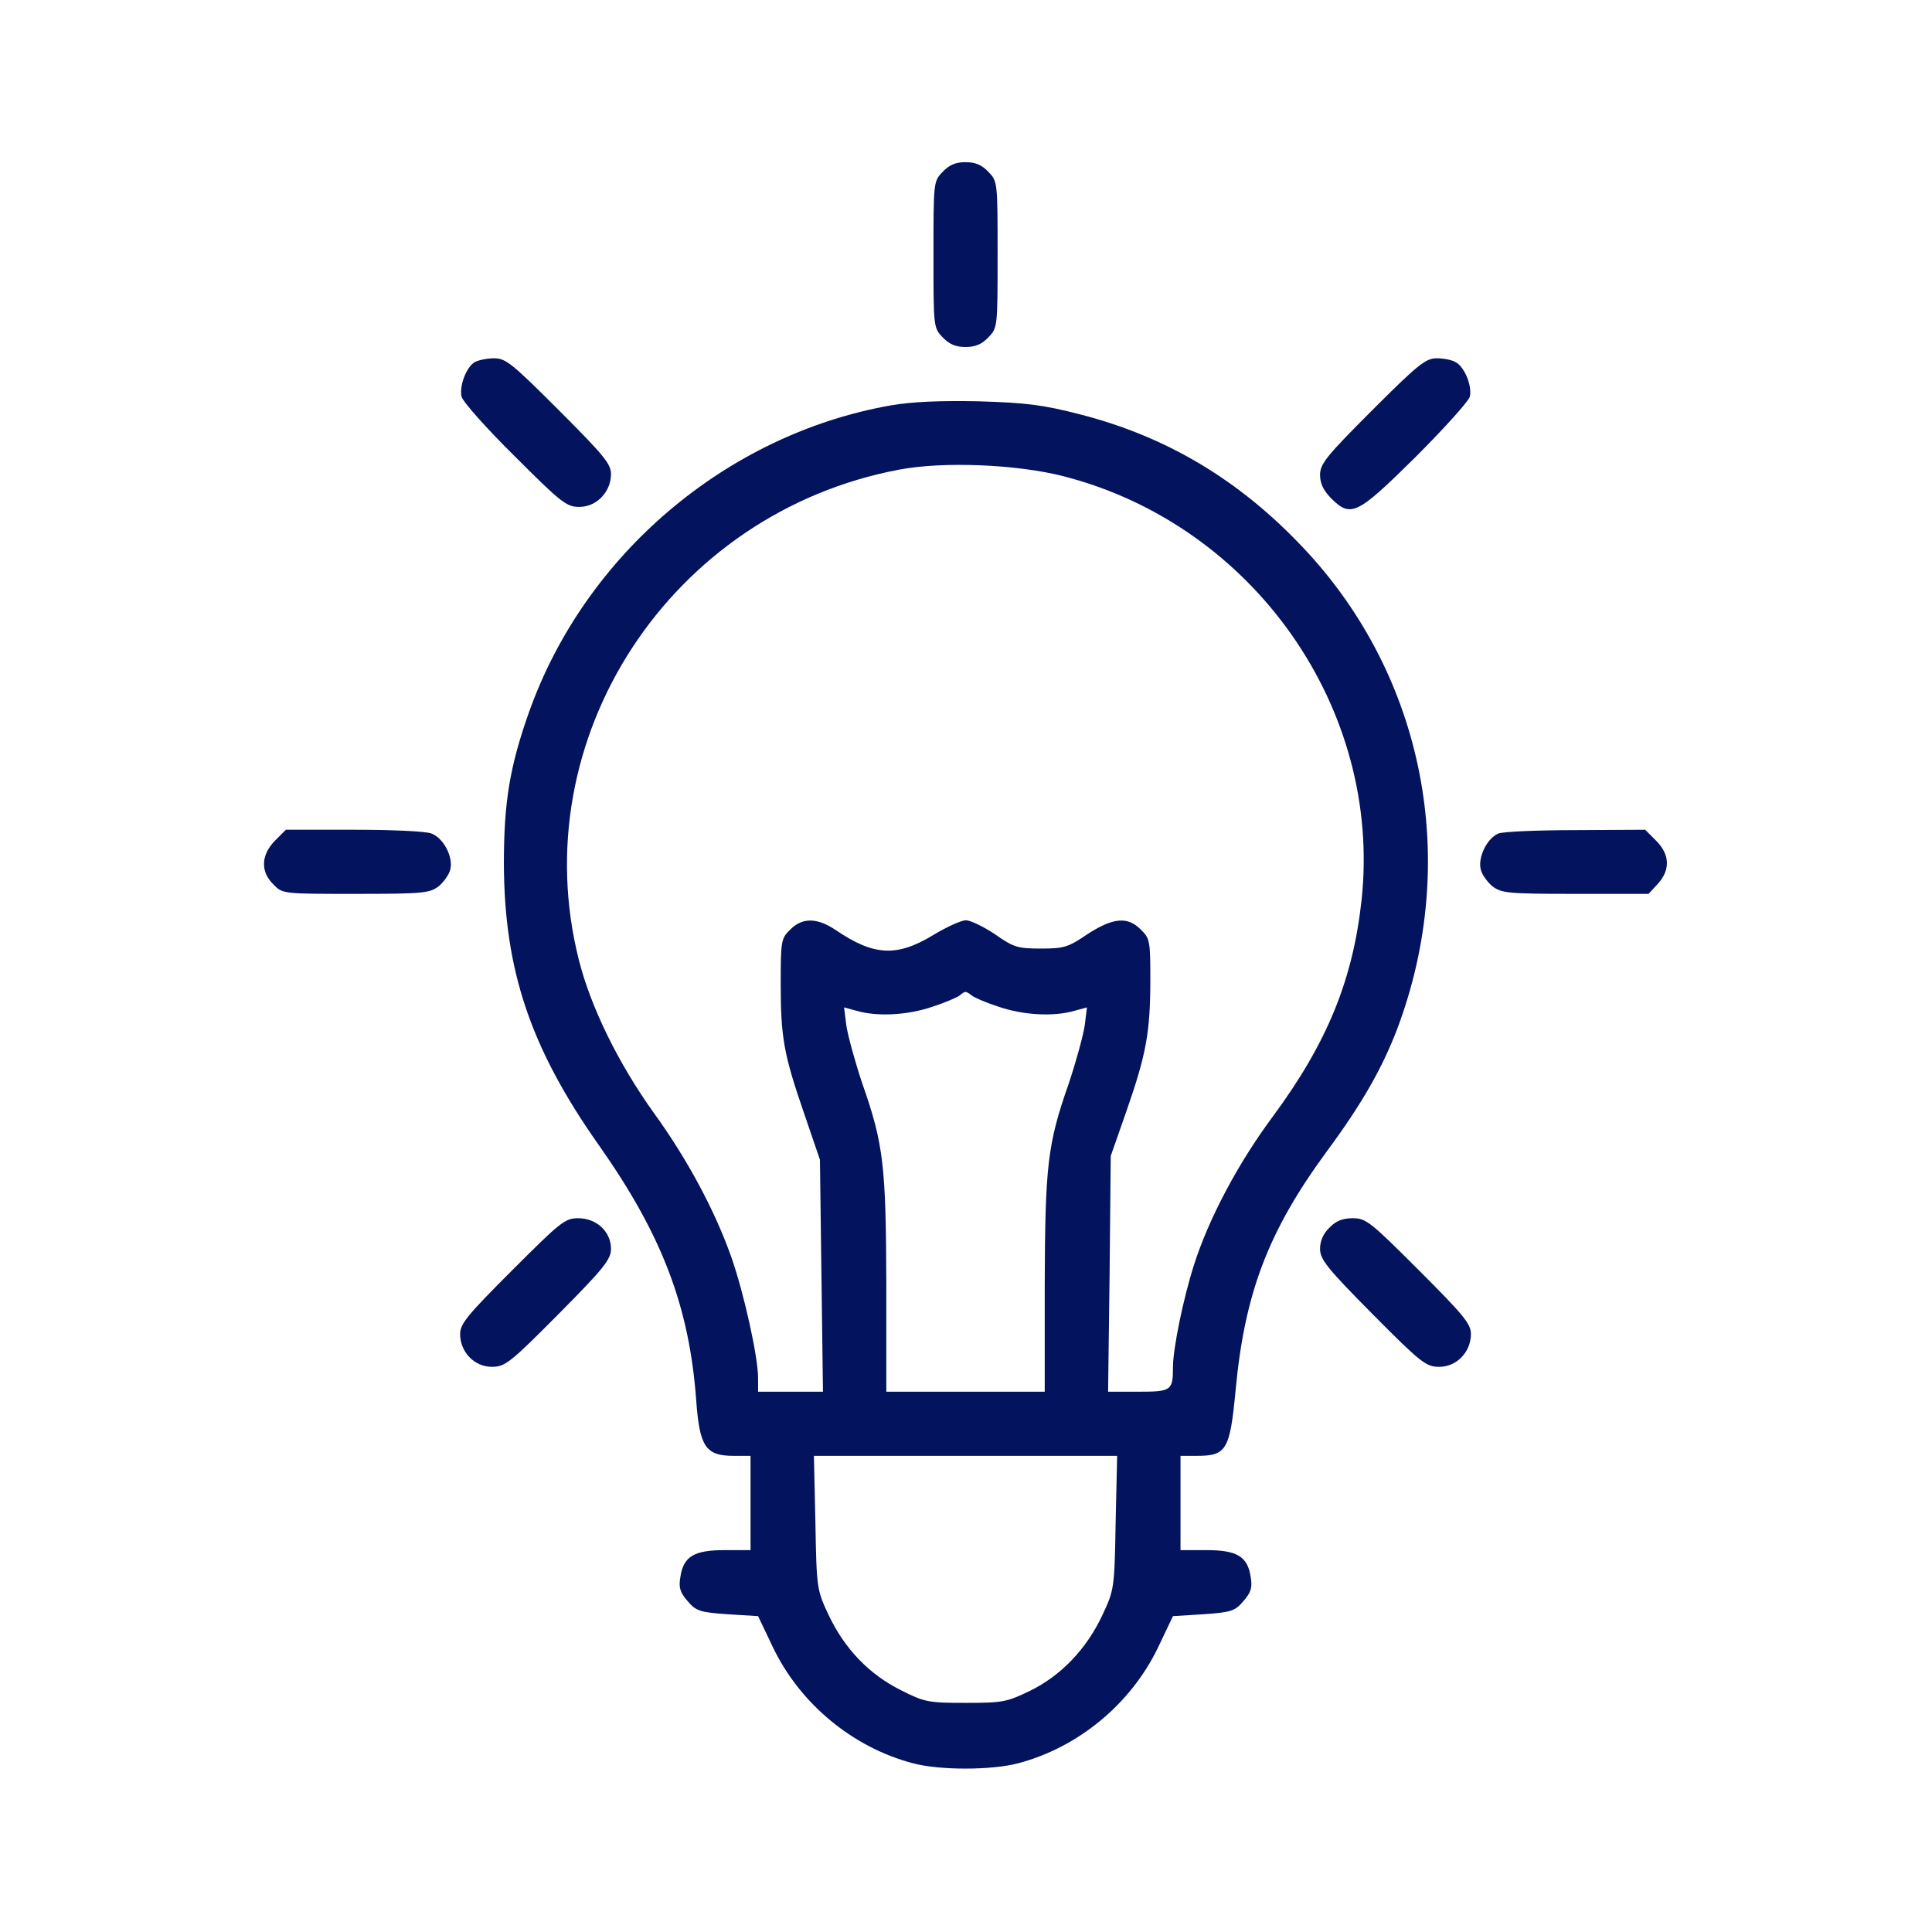 <?xml version="1.0" encoding="UTF-8"?> <svg xmlns="http://www.w3.org/2000/svg" width="683" height="683" viewBox="0 0 683 683" fill="none"><path d="M333.2 60.8C330 64.133 330 64.533 330 90C330 115.467 330 115.867 333.2 119.2C335.6 121.733 337.867 122.667 341.333 122.667C344.8 122.667 347.067 121.733 349.467 119.2C352.667 115.867 352.667 115.467 352.667 90C352.667 64.533 352.667 64.133 349.467 60.8C347.067 58.267 344.8 57.333 341.333 57.333C337.867 57.333 335.6 58.267 333.2 60.8Z" fill="#03135D"></path><path d="M167.865 128C164.798 129.733 162.265 136.667 163.198 140.267C163.598 142 171.998 151.467 181.865 161.2C198.398 177.733 200.265 179.2 204.798 179.2C210.932 179.2 215.998 173.867 215.998 167.6C215.998 164 213.465 160.933 197.598 145.067C180.932 128.4 178.798 126.667 174.665 126.667C172.132 126.667 169.065 127.333 167.865 128Z" fill="#03135D"></path><path d="M485.064 145.067C468.931 161.2 466.664 164 466.664 167.867C466.664 170.933 467.864 173.333 470.531 176.133C477.597 183.067 479.597 182.133 500.264 161.733C510.397 151.6 519.064 142 519.597 140.267C520.531 136.533 517.731 129.6 514.531 128C513.197 127.2 510.264 126.667 507.864 126.667C503.997 126.667 501.197 128.933 485.064 145.067Z" fill="#03135D"></path><path d="M314.799 143.333C256.799 153.6 206.666 196.133 186.933 252C180.133 271.2 178.133 283.867 178.133 305.333C178.266 342.933 187.466 370.533 211.866 405.067C233.999 436.533 243.733 461.867 246.133 495.2C247.333 511.467 249.466 514.667 259.333 514.667H265.333V531.333V548H256.133C245.333 548 241.599 550.267 240.533 557.467C239.866 561.2 240.399 562.933 243.066 566C245.999 569.467 247.333 570 257.199 570.667L267.999 571.333L273.333 582.533C282.933 602.4 301.466 617.733 322.666 623.333C331.999 625.867 350.666 625.867 359.999 623.333C381.199 617.733 399.733 602.4 409.333 582.533L414.666 571.333L425.466 570.667C435.333 570 436.666 569.467 439.599 566C442.266 562.933 442.799 561.2 442.133 557.467C441.066 550.267 437.333 548 426.533 548H417.333V531.333V514.667H423.199C433.599 514.667 434.799 512.533 436.799 491.6C439.999 457.067 448.399 435.2 468.933 407.2C481.466 390.267 488.666 377.6 493.999 363.6C516.266 304.267 503.599 239.2 460.933 193.867C438.266 169.733 412.533 154.4 381.999 146.533C368.533 143.067 362.933 142.4 345.999 141.867C332.266 141.6 322.533 142 314.799 143.333ZM376.133 168.4C443.199 185.733 488.666 250.533 481.333 318.267C478.266 346.4 469.199 368.667 449.999 394.667C437.599 411.333 427.333 430.8 422.133 447.067C418.399 458.667 414.666 476.667 414.666 483.333C414.666 491.6 414.133 492 402.399 492H391.733L392.266 450.267L392.666 408.667L398.266 392.667C405.199 372.8 406.666 364.8 406.666 346.4C406.666 332.8 406.533 331.733 403.333 328.667C398.666 323.867 393.466 324.4 384.399 330.267C377.599 334.933 375.999 335.333 367.999 335.333C359.733 335.333 358.399 334.933 351.733 330.267C347.733 327.6 343.066 325.333 341.466 325.333C339.866 325.333 334.533 327.733 329.733 330.667C316.933 338.4 308.799 337.867 295.466 328.8C288.933 324.4 283.599 324.267 279.333 328.667C276.133 331.733 275.999 332.667 275.999 347.867C275.999 366.8 277.066 372.8 284.399 394L289.866 410L290.399 450.933L290.933 492H279.466H267.999V487.2C267.999 479.733 263.066 457.333 258.533 444.4C252.799 428.133 243.066 409.867 231.066 393.333C218.666 376 208.933 356.267 204.666 339.467C184.799 261.067 236.933 181.2 317.999 166C333.599 163.067 359.599 164.133 376.133 168.4ZM343.466 351.867C344.133 352.533 348.399 354.4 352.933 355.867C361.866 358.933 372.533 359.467 379.866 357.333L384.266 356.133L383.466 362.533C382.933 366.133 380.399 375.333 377.866 382.933C370.266 404.533 369.466 412.133 369.333 454.267V492H341.333H313.333V454.267C313.199 412.133 312.399 404.533 304.799 382.933C302.266 375.333 299.733 366.133 299.199 362.533L298.399 356.133L302.799 357.333C310.133 359.467 320.799 358.933 329.733 355.867C334.266 354.4 338.533 352.533 339.333 351.867C339.999 351.2 340.933 350.667 341.333 350.667C341.733 350.667 342.666 351.2 343.466 351.867ZM394.399 538.267C393.999 561.6 393.866 562.133 389.733 570.933C384.133 582.933 375.066 592.4 364.133 597.733C355.866 601.733 354.399 602 341.333 602C328.133 602 326.799 601.733 318.399 597.467C307.199 591.867 298.533 582.8 292.933 570.933C288.799 562.133 288.666 561.6 288.266 538.267L287.733 514.667H341.333H394.933L394.399 538.267Z" fill="#03135D"></path><path d="M97.199 297.2C92.266 302.267 91.999 308.133 96.666 312.667C99.866 316 99.999 316 125.732 316C149.599 316 151.866 315.733 155.066 313.333C156.799 311.867 158.799 309.2 159.199 307.333C160.266 302.933 156.799 296.267 152.532 294.667C150.666 293.867 138.399 293.333 125.199 293.333H101.066L97.199 297.2Z" fill="#03135D"></path><path d="M529.733 294.667C525.733 296.267 522.4 303.067 523.467 307.333C523.867 309.2 525.867 311.867 527.6 313.333C530.8 315.733 533.067 316 556.933 316H582.8L586 312.533C590.533 307.6 590.4 302.133 585.467 297.2L581.6 293.333L557.067 293.467C543.6 293.467 531.333 294 529.733 294.667Z" fill="#03135D"></path><path d="M181.066 449.067C165.199 464.934 162.666 468 162.666 471.6C162.666 478 167.733 483.2 173.866 483.2C178.533 483.2 180.266 481.867 197.466 464.534C213.599 448.267 215.999 445.2 215.999 441.467C215.999 435.467 210.933 430.667 204.399 430.667C199.733 430.667 198.133 432 181.066 449.067Z" fill="#03135D"></path><path d="M469.997 434C467.864 436 466.664 438.667 466.664 441.467C466.664 445.2 469.064 448.267 485.197 464.534C502.397 481.867 504.131 483.2 508.797 483.2C514.931 483.2 519.997 478 519.997 471.6C519.997 468 517.464 464.934 501.597 449.067C484.531 432 482.931 430.667 478.264 430.667C474.664 430.667 472.264 431.6 469.997 434Z" fill="#03135D"></path></svg> 